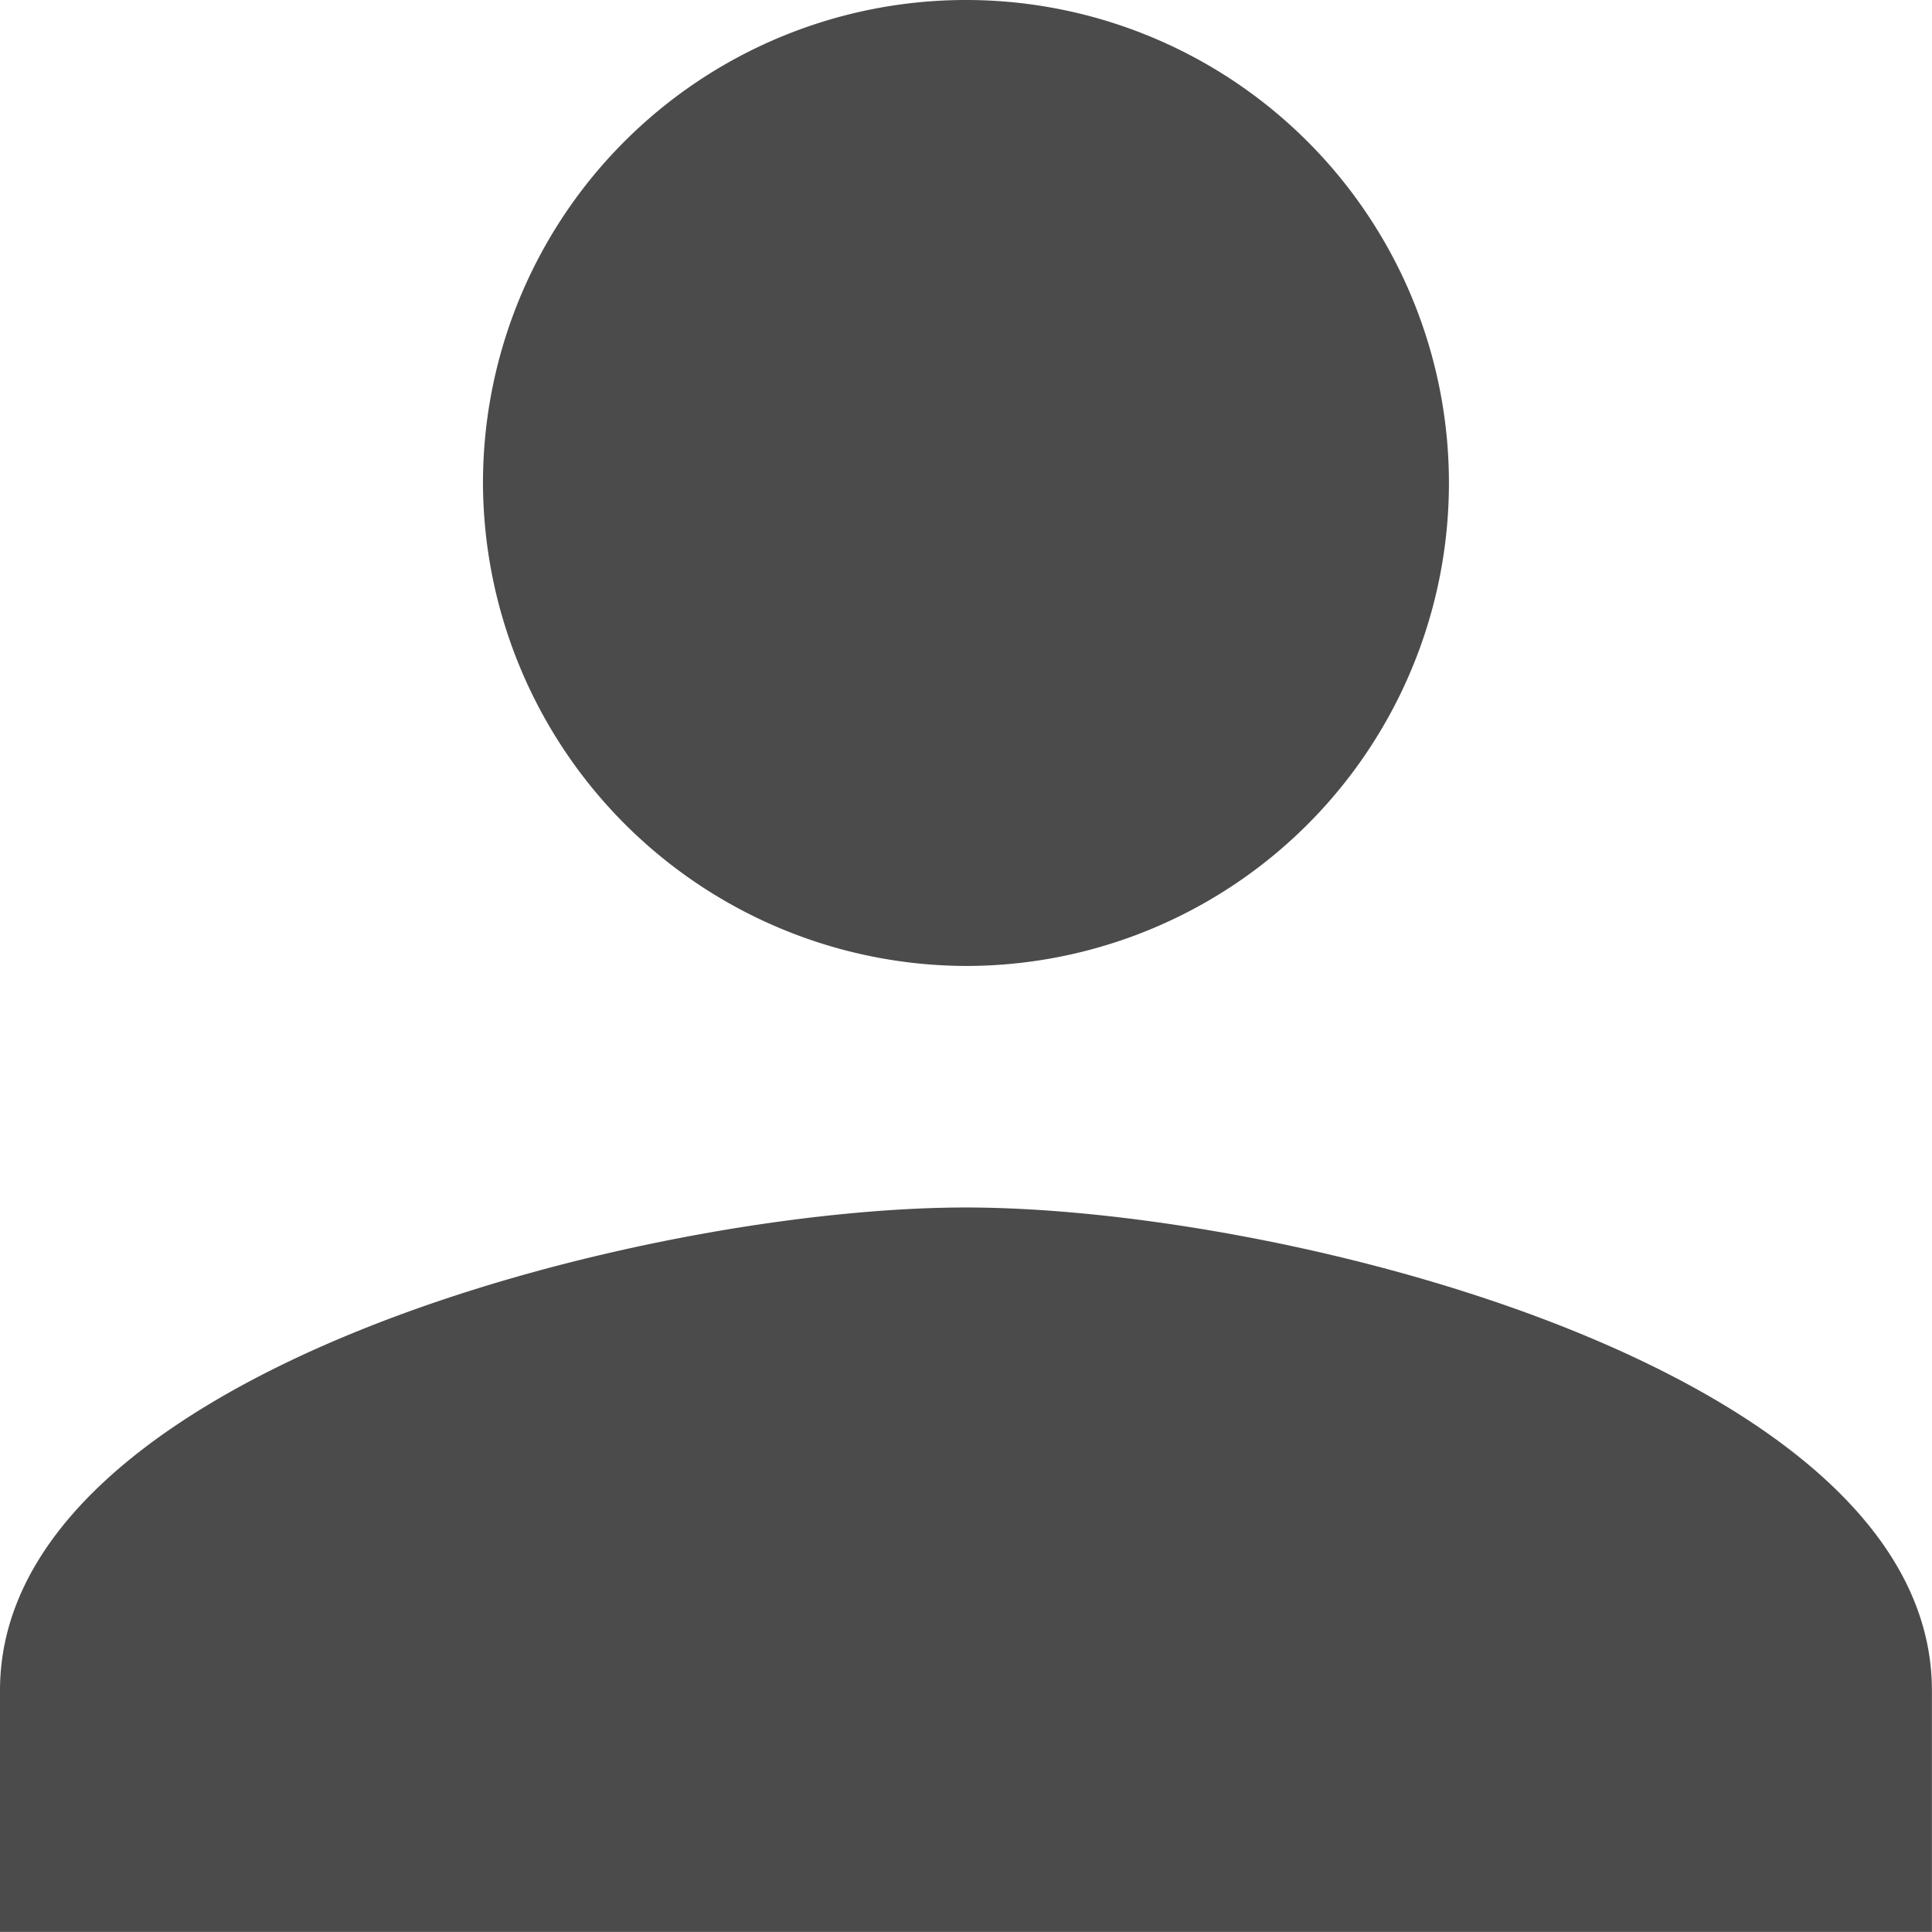 <svg xmlns="http://www.w3.org/2000/svg" width="21.101" height="21.101" viewBox="0 0 21.101 21.101"><path d="M15.05,15.05A5.275,5.275,0,1,0,9.775,9.775,5.291,5.291,0,0,0,15.05,15.05Zm0,2.638c-3.495,0-10.55,1.78-10.55,5.275V25.6H25.6V22.963C25.6,19.469,18.545,17.688,15.05,17.688Z" transform="translate(-4.5 -4.5)" fill="#4b4b4b"/></svg>